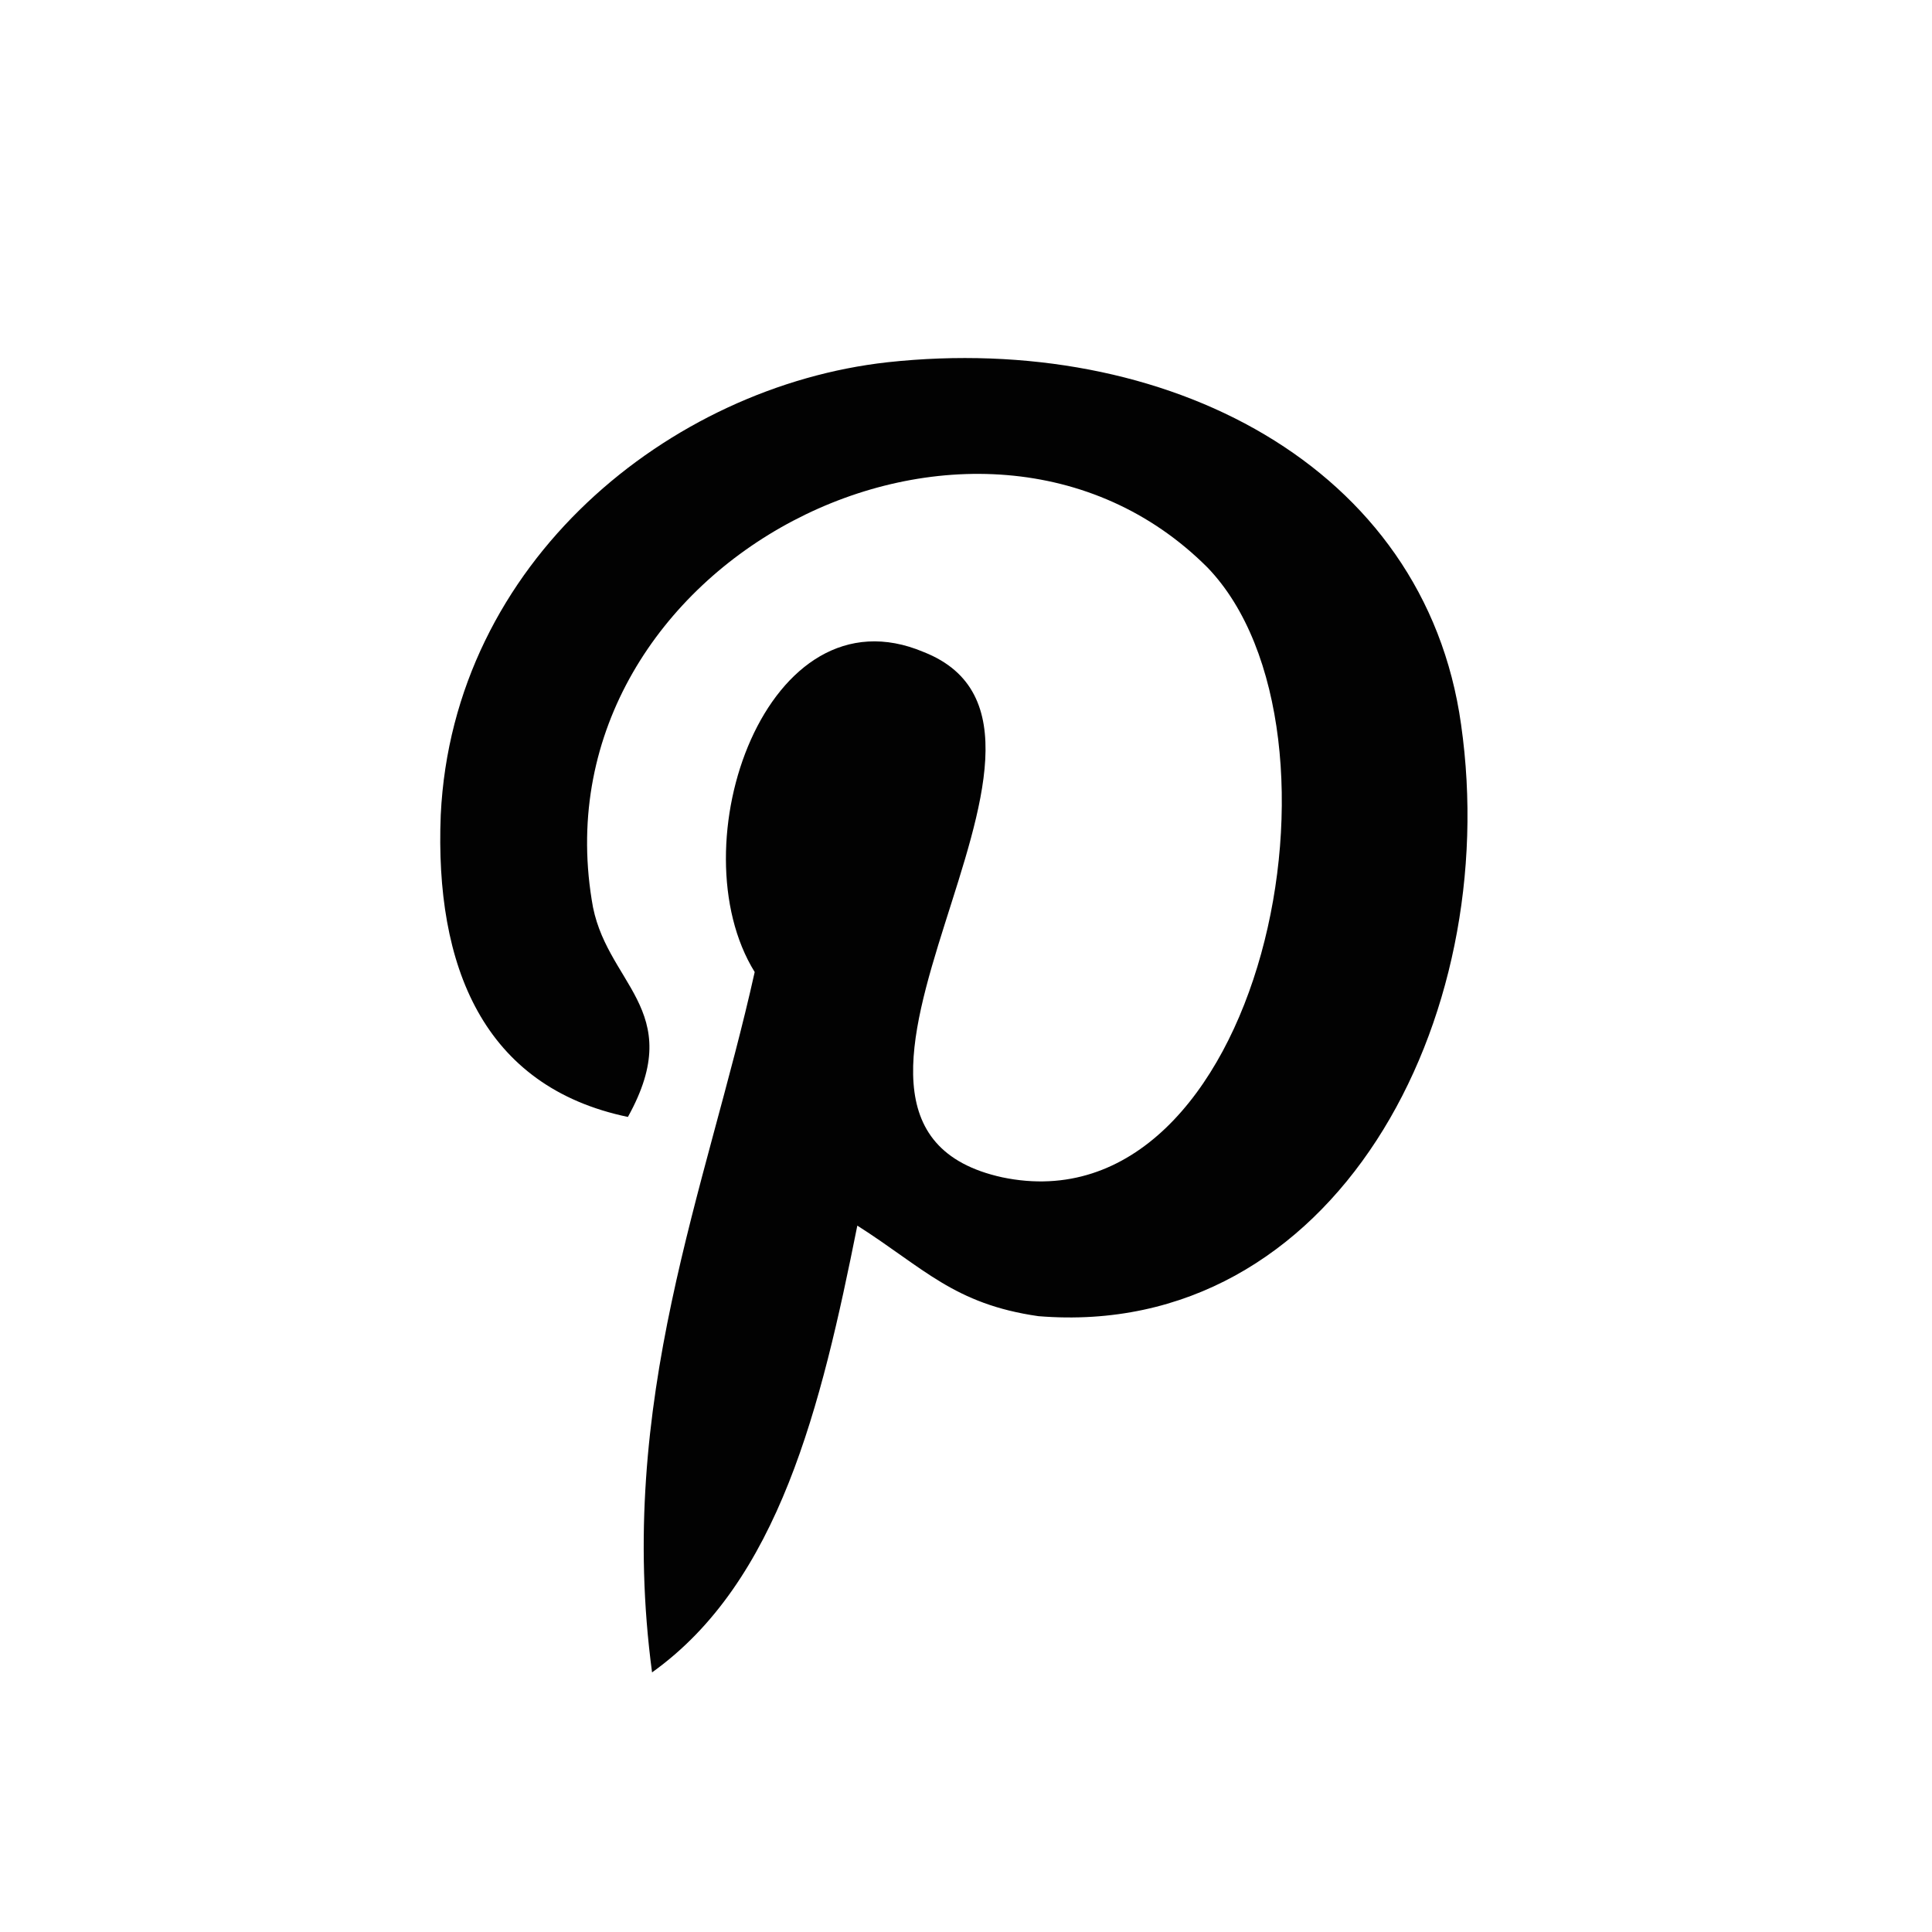 <svg enable-background="new 0 0 32 32" viewBox="0 0 32 32" xmlns="http://www.w3.org/2000/svg"><path d="m14.2 20.3c-.6 3-1.3 5.9-3.4 7.4-.6-4.5.9-8 1.7-11.6-1.3-2.1.2-6.4 2.8-5.3 3.3 1.3-2.8 7.8 1.3 8.7 4.3.9 6-7.4 3.4-10.1-3.8-3.8-11.1-.1-10.2 5.5.2 1.4 1.6 1.8.6 3.6-2.4-.5-3.2-2.5-3.1-5 .2-4.2 3.8-7.1 7.4-7.5 4.6-.5 8.9 1.7 9.5 6 .7 4.9-2.1 10.2-7 9.8-1.4-.2-1.9-.8-3-1.5z" fill="#020202"/></svg>
